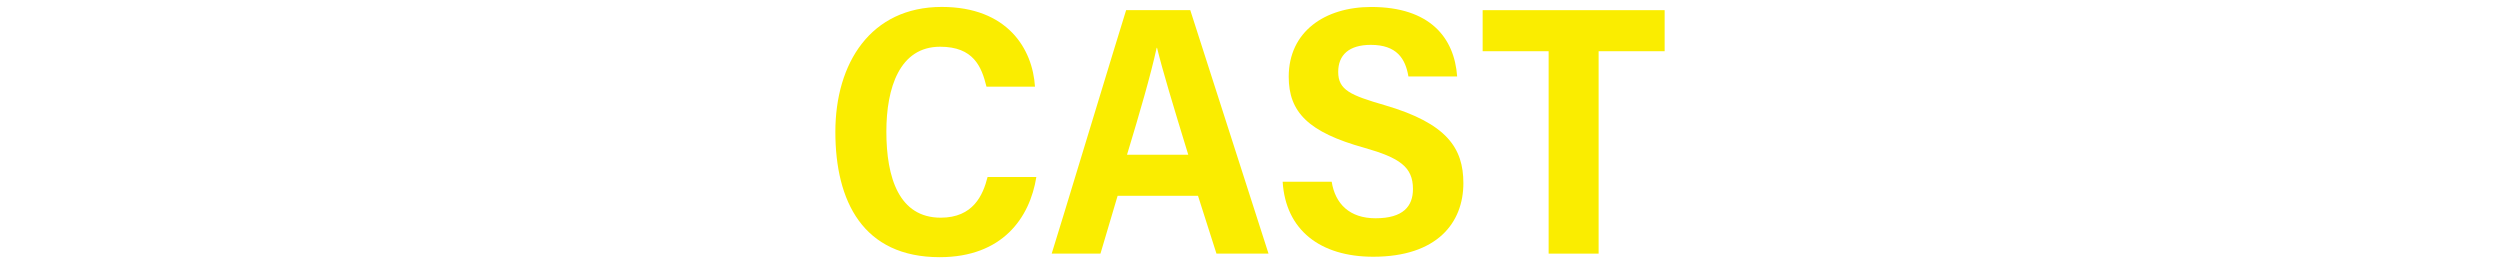 <svg xmlns="http://www.w3.org/2000/svg" viewBox="0 0 722.893 76.366"><defs><style>.a{fill:none;}.b{fill:#faed00;}</style></defs><rect class="a" width="722.893" height="76.366"/><path class="b" d="M583.394,848.777c-1.9,11.885-9.879,23.183-27.949,23.183-22.181,0-30.169-16.147-30.169-36.233,0-19.867,10.208-36.127,30.76-36.127,19.008,0,26.286,12.132,26.96,23.051H568.971c-1.422-5.8-3.751-11.542-13.412-11.542-11.715,0-15.535,11.888-15.535,24.539,0,13.392,3.69,24.893,15.716,24.893,9.4,0,12.225-6.514,13.551-11.764Z" transform="translate(-283.725 -797.597)"/><path class="b" d="M606.894,854.21l-4.963,16.723h-14.1c.922-2.742,20.488-67.286,21.521-70.4H627.9l22.626,70.4H635.473l-5.337-16.723Zm20.423-11.871c-4.376-14.266-7.425-24.342-9.02-30.913h-.115c-1.705,7.828-4.9,18.808-8.571,30.913Z" transform="translate(-283.725 -797.597)"/><path class="b" d="M668.794,850.146c1.01,6.393,5.176,10.564,12.68,10.564,8.021,0,10.818-3.484,10.818-8.464,0-6.393-3.867-9.018-14.041-11.911-16.311-4.521-21.884-10.373-21.884-20.544,0-13.053,10.448-20.179,23.857-20.179,16.891,0,24.038,8.783,24.848,20.1H690.981c-.871-5.192-3.4-9.142-10.884-9.142-6.311,0-9.421,2.93-9.421,7.819,0,5.252,3.53,6.742,13.507,9.639,17.971,5.252,22.689,12.436,22.689,22.533,0,11.478-7.623,21.275-26.056,21.275-15.366,0-25.345-7.742-26.2-21.686Z" transform="translate(-283.725 -797.597)"/><path class="b" d="M731.523,812.408H712.444V800.537h52.623v11.871H745.975v58.525H731.523Z" transform="translate(-283.725 -797.597)"/></svg>